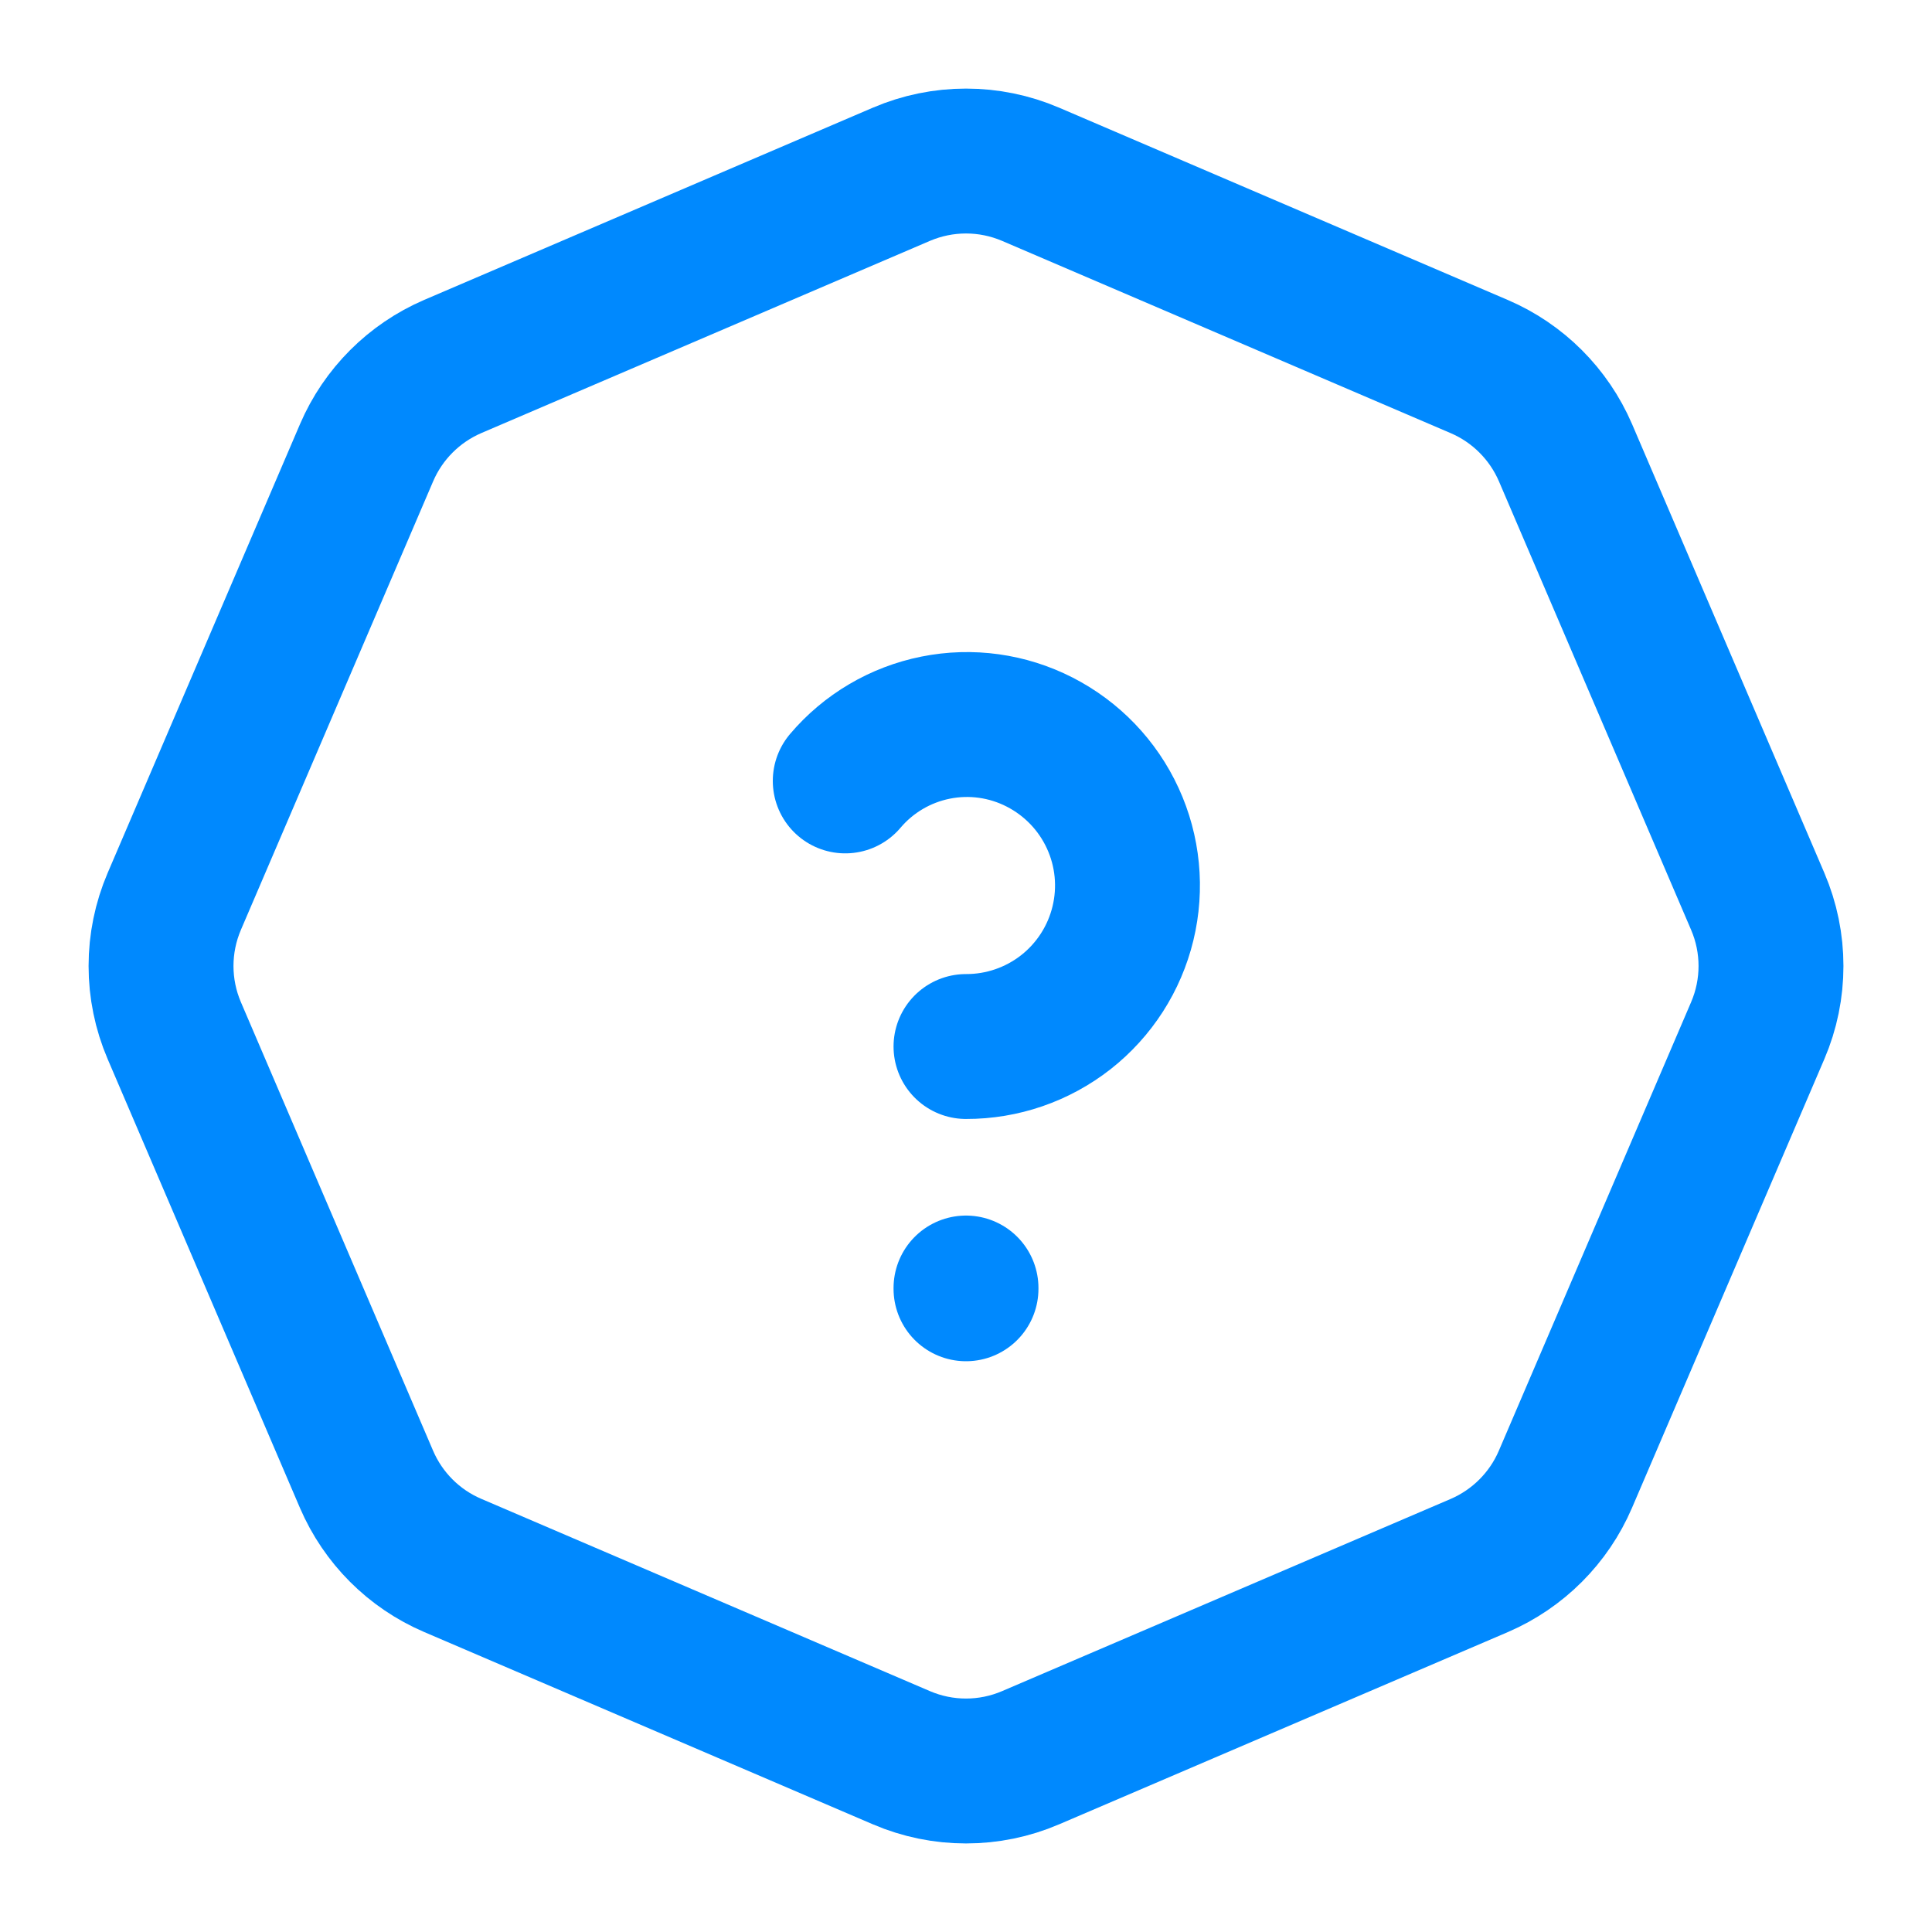 <svg width="40" height="40" viewBox="0 0 40 40" fill="none" xmlns="http://www.w3.org/2000/svg">
<g clip-path="url(#clip0_302_1752)">
<path d="M21.337 3.608L30.628 7.59C31.428 7.933 32.067 8.572 32.412 9.373L36.392 18.663C36.758 19.517 36.758 20.483 36.392 21.337L32.41 30.628C32.067 31.428 31.428 32.067 30.627 32.412L21.337 36.392C20.483 36.758 19.517 36.758 18.663 36.392L9.372 32.41C8.57 32.067 7.932 31.428 7.588 30.627L3.608 21.337C3.427 20.914 3.334 20.459 3.334 20C3.334 19.541 3.427 19.086 3.608 18.663L7.59 9.372C7.933 8.572 8.572 7.933 9.373 7.588L18.663 3.608C19.086 3.427 19.541 3.334 20 3.334C20.459 3.334 20.914 3.427 21.337 3.608Z" stroke="#0089FE" stroke-width="3" stroke-linecap="round" stroke-linejoin="round"/>
<path d="M20 26.667V26.683" stroke="#0089FE" stroke-width="3" stroke-linecap="round" stroke-linejoin="round"/>
<path d="M20 21.667C20.75 21.669 21.478 21.418 22.068 20.956C22.657 20.493 23.074 19.845 23.25 19.116C23.426 18.388 23.352 17.621 23.038 16.94C22.725 16.259 22.191 15.704 21.523 15.363C20.86 15.024 20.102 14.918 19.371 15.065C18.641 15.211 17.981 15.6 17.5 16.168" stroke="#0089FE" stroke-width="3" stroke-linecap="round" stroke-linejoin="round"/>
</g>
<defs>
<clipPath id="clip0_302_1752">
<rect width="40" height="40" fill="white"/>
</clipPath>
</defs>
</svg>
